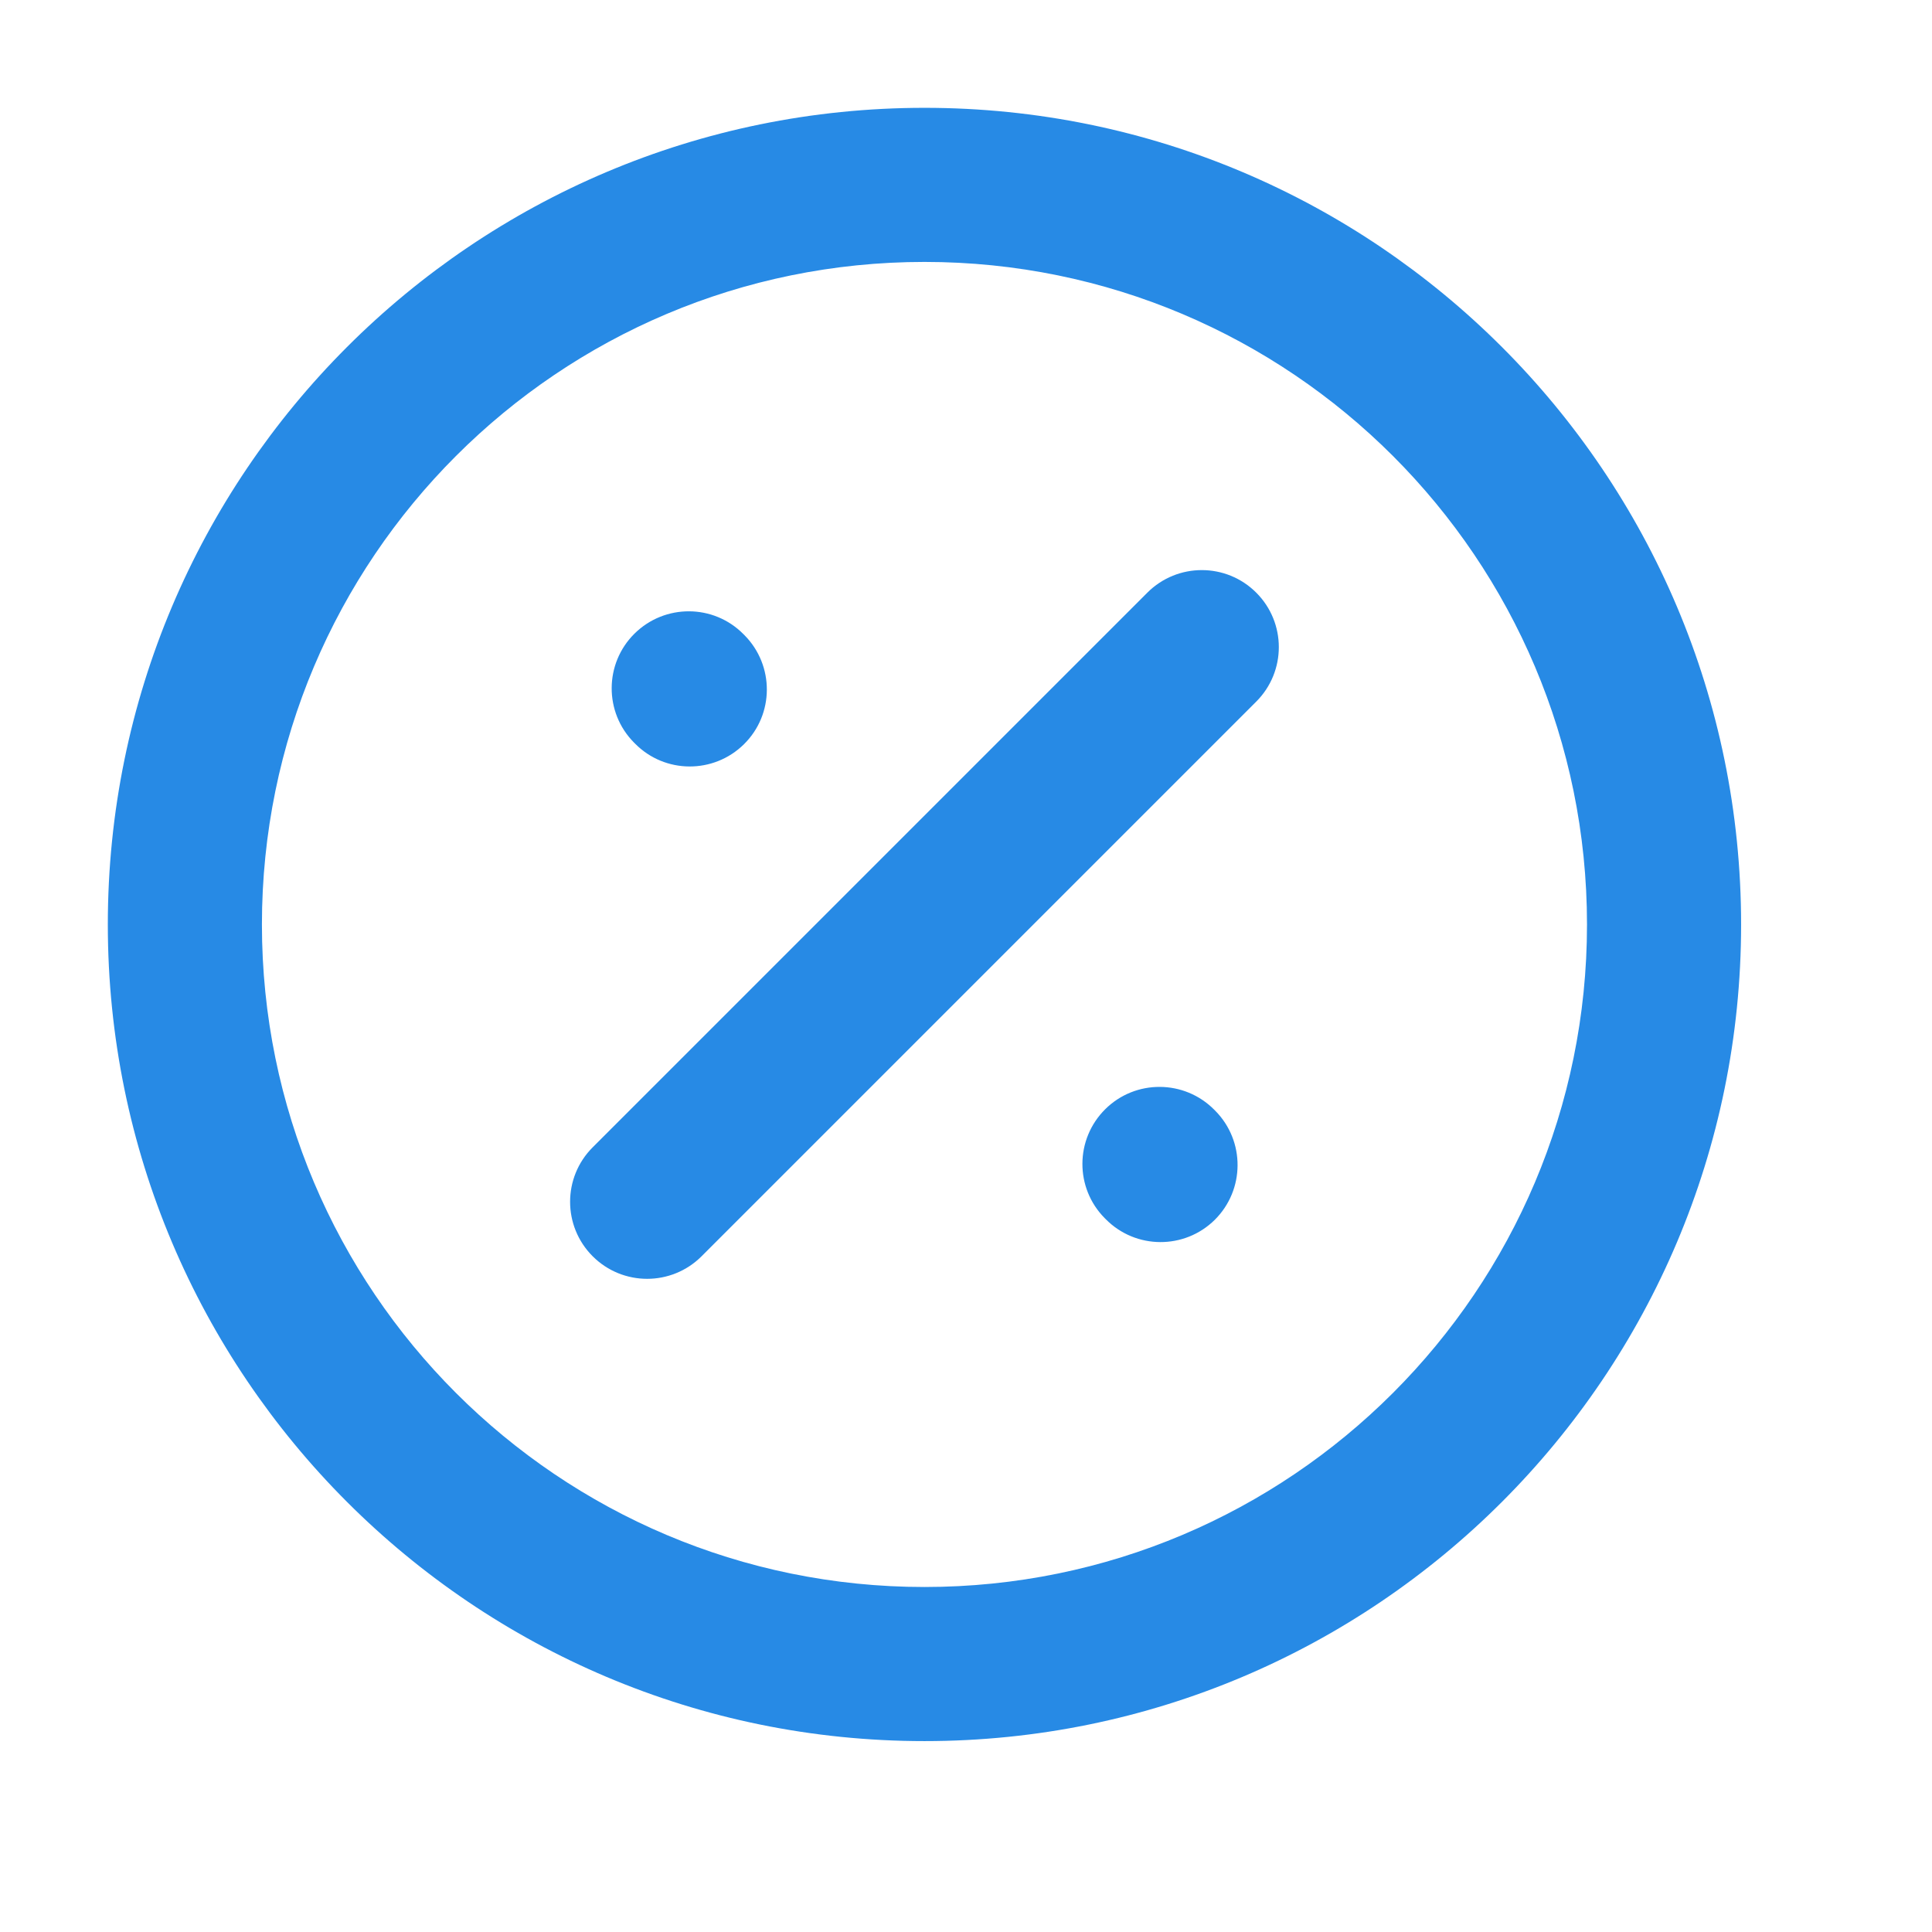 <svg width="21" height="21" viewBox="0 0 21 21" fill="none" xmlns="http://www.w3.org/2000/svg">
<path fill-rule="evenodd" clip-rule="evenodd" d="M10.049 2.847C6.071 2.847 2.847 6.071 2.847 10.049C2.847 14.026 6.071 17.25 10.049 17.25C14.026 17.25 17.25 14.026 17.25 10.049C17.25 6.071 14.026 2.847 10.049 2.847ZM1.172 10.049C1.172 5.146 5.146 1.172 10.049 1.172C14.951 1.172 18.925 5.146 18.925 10.049C18.925 14.951 14.951 18.925 10.049 18.925C5.146 18.925 1.172 14.951 1.172 10.049ZM13.655 6.442C13.982 6.769 13.982 7.299 13.655 7.626L7.626 13.655C7.299 13.982 6.769 13.982 6.442 13.655C6.115 13.328 6.115 12.798 6.442 12.471L12.471 6.442C12.798 6.115 13.328 6.115 13.655 6.442ZM6.897 6.887C7.226 6.562 7.756 6.564 8.081 6.893L8.093 6.905C8.418 7.234 8.416 7.764 8.087 8.089C7.758 8.414 7.228 8.412 6.903 8.083L6.891 8.071C6.566 7.743 6.568 7.212 6.897 6.887ZM12.014 12.056C12.342 11.731 12.873 11.734 13.198 12.062L13.21 12.074C13.535 12.403 13.532 12.933 13.204 13.259C12.875 13.584 12.345 13.581 12.02 13.253L12.008 13.241C11.682 12.912 11.685 12.382 12.014 12.056Z" fill="#278AE5"/>
</svg>
